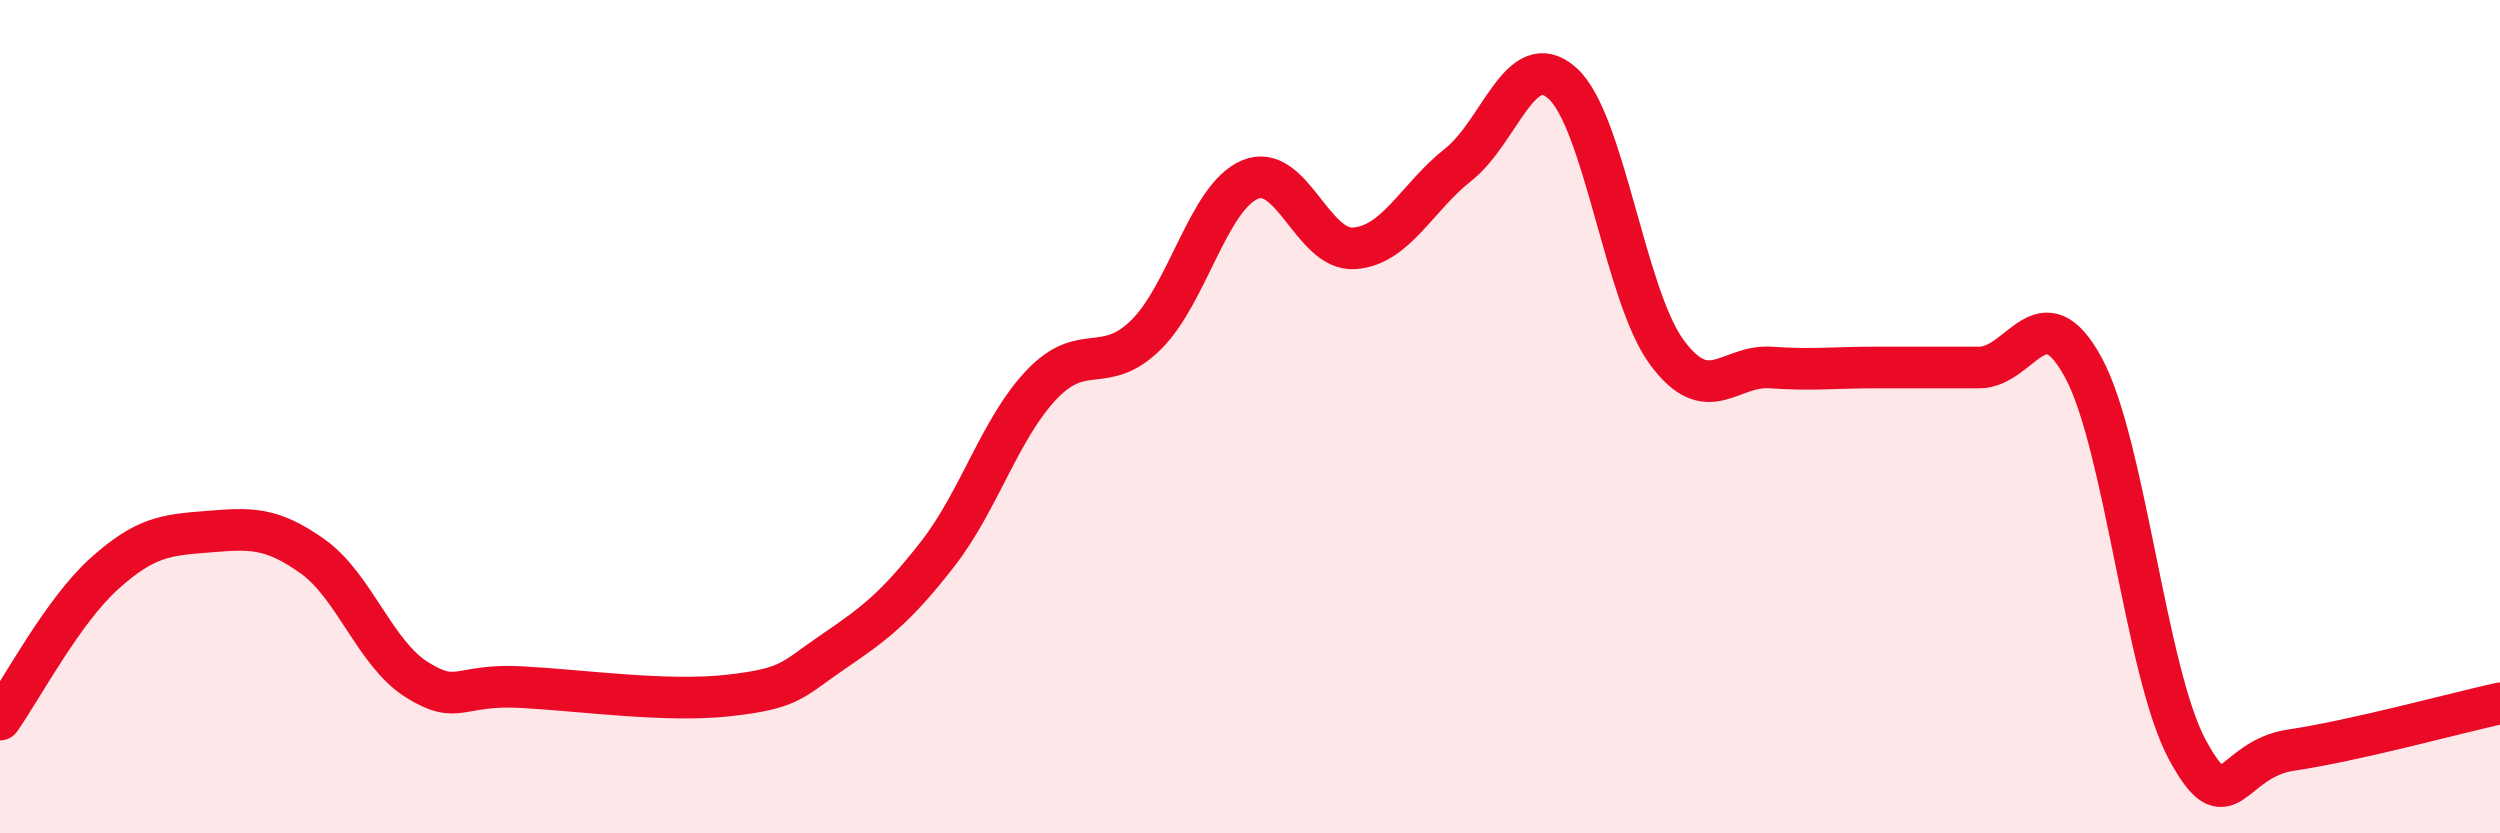 
    <svg width="60" height="20" viewBox="0 0 60 20" xmlns="http://www.w3.org/2000/svg">
      <path
        d="M 0,17.27 C 0.5,16.57 1.5,14.67 2.5,13.77 C 3.5,12.87 4,12.84 5,12.76 C 6,12.68 6.5,12.64 7.5,13.35 C 8.5,14.06 9,15.68 10,16.31 C 11,16.94 11,16.41 12.5,16.49 C 14,16.57 16,16.86 17.5,16.69 C 19,16.52 19,16.32 20,15.64 C 21,14.96 21.5,14.58 22.5,13.3 C 23.5,12.02 24,10.28 25,9.23 C 26,8.18 26.5,9.02 27.5,8.04 C 28.5,7.06 29,4.73 30,4.31 C 31,3.89 31.5,6.03 32.5,5.96 C 33.5,5.89 34,4.74 35,3.95 C 36,3.16 36.5,1.1 37.5,2 C 38.5,2.9 39,7.09 40,8.45 C 41,9.81 41.5,8.75 42.5,8.82 C 43.5,8.89 44,8.82 45,8.82 C 46,8.82 46.5,8.82 47.5,8.82 C 48.5,8.82 49,6.98 50,8.82 C 51,10.66 51.5,16.16 52.5,18 C 53.5,19.84 53.5,18.22 55,18 C 56.5,17.78 59,17.1 60,16.88L60 20L0 20Z"
        fill="#EB0A25"
        opacity="0.1"
        stroke-linecap="round"
        stroke-linejoin="round"
      />
      <path
        d="M 0,17.27 C 0.5,16.57 1.5,14.67 2.5,13.77 C 3.5,12.87 4,12.84 5,12.76 C 6,12.68 6.5,12.64 7.5,13.35 C 8.5,14.06 9,15.68 10,16.31 C 11,16.94 11,16.41 12.5,16.49 C 14,16.57 16,16.86 17.5,16.69 C 19,16.52 19,16.32 20,15.64 C 21,14.96 21.5,14.58 22.5,13.3 C 23.5,12.02 24,10.28 25,9.23 C 26,8.18 26.5,9.02 27.5,8.04 C 28.5,7.06 29,4.73 30,4.31 C 31,3.89 31.5,6.03 32.5,5.96 C 33.5,5.89 34,4.74 35,3.95 C 36,3.16 36.5,1.1 37.5,2 C 38.5,2.9 39,7.09 40,8.45 C 41,9.81 41.5,8.75 42.5,8.82 C 43.5,8.89 44,8.82 45,8.82 C 46,8.82 46.5,8.82 47.5,8.82 C 48.5,8.82 49,6.98 50,8.82 C 51,10.66 51.5,16.16 52.5,18 C 53.5,19.84 53.5,18.22 55,18 C 56.5,17.78 59,17.1 60,16.88"
        stroke="#EB0A25"
        stroke-width="1"
        fill="none"
        stroke-linecap="round"
        stroke-linejoin="round"
      />
    </svg>
  